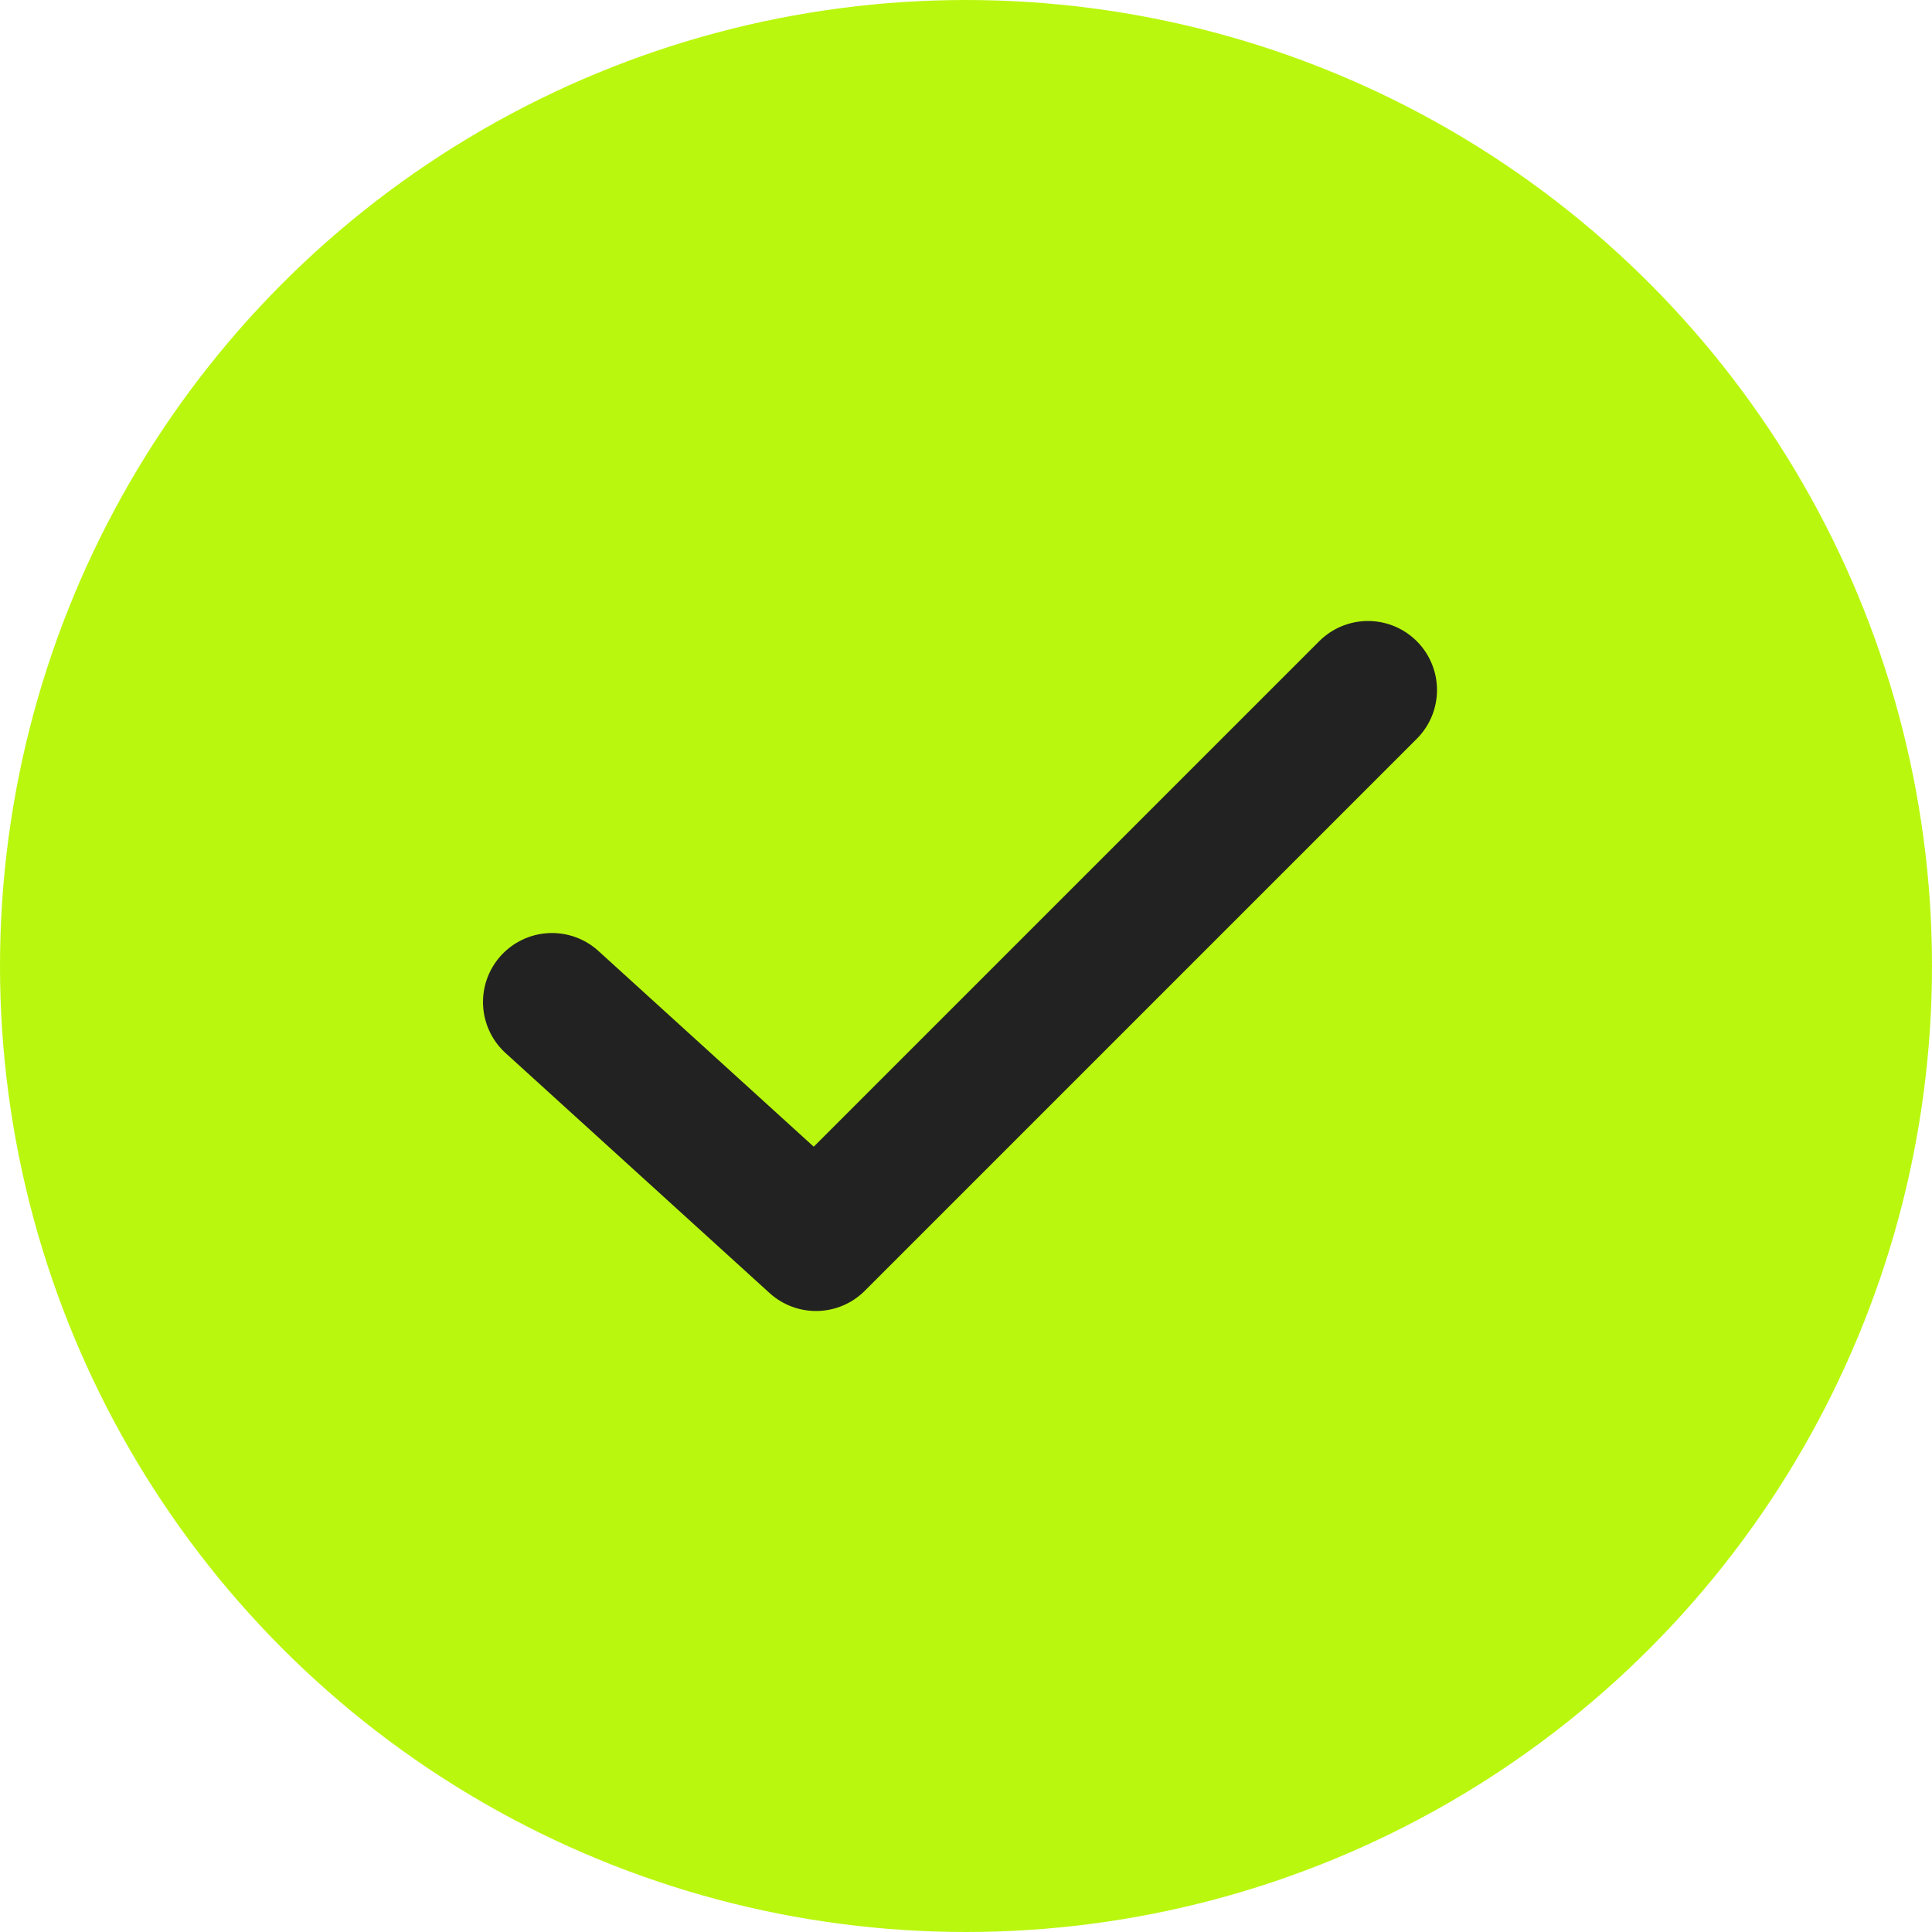 <?xml version="1.0" encoding="UTF-8"?> <svg xmlns="http://www.w3.org/2000/svg" width="28" height="28" viewBox="0 0 28 28" fill="none"> <circle cx="14" cy="14" r="14" fill="#BAF70E"></circle> <path d="M8 14.522L11.826 18L19.826 10" stroke="#222222" stroke-width="2" stroke-linecap="round" stroke-linejoin="round"></path> </svg> 
